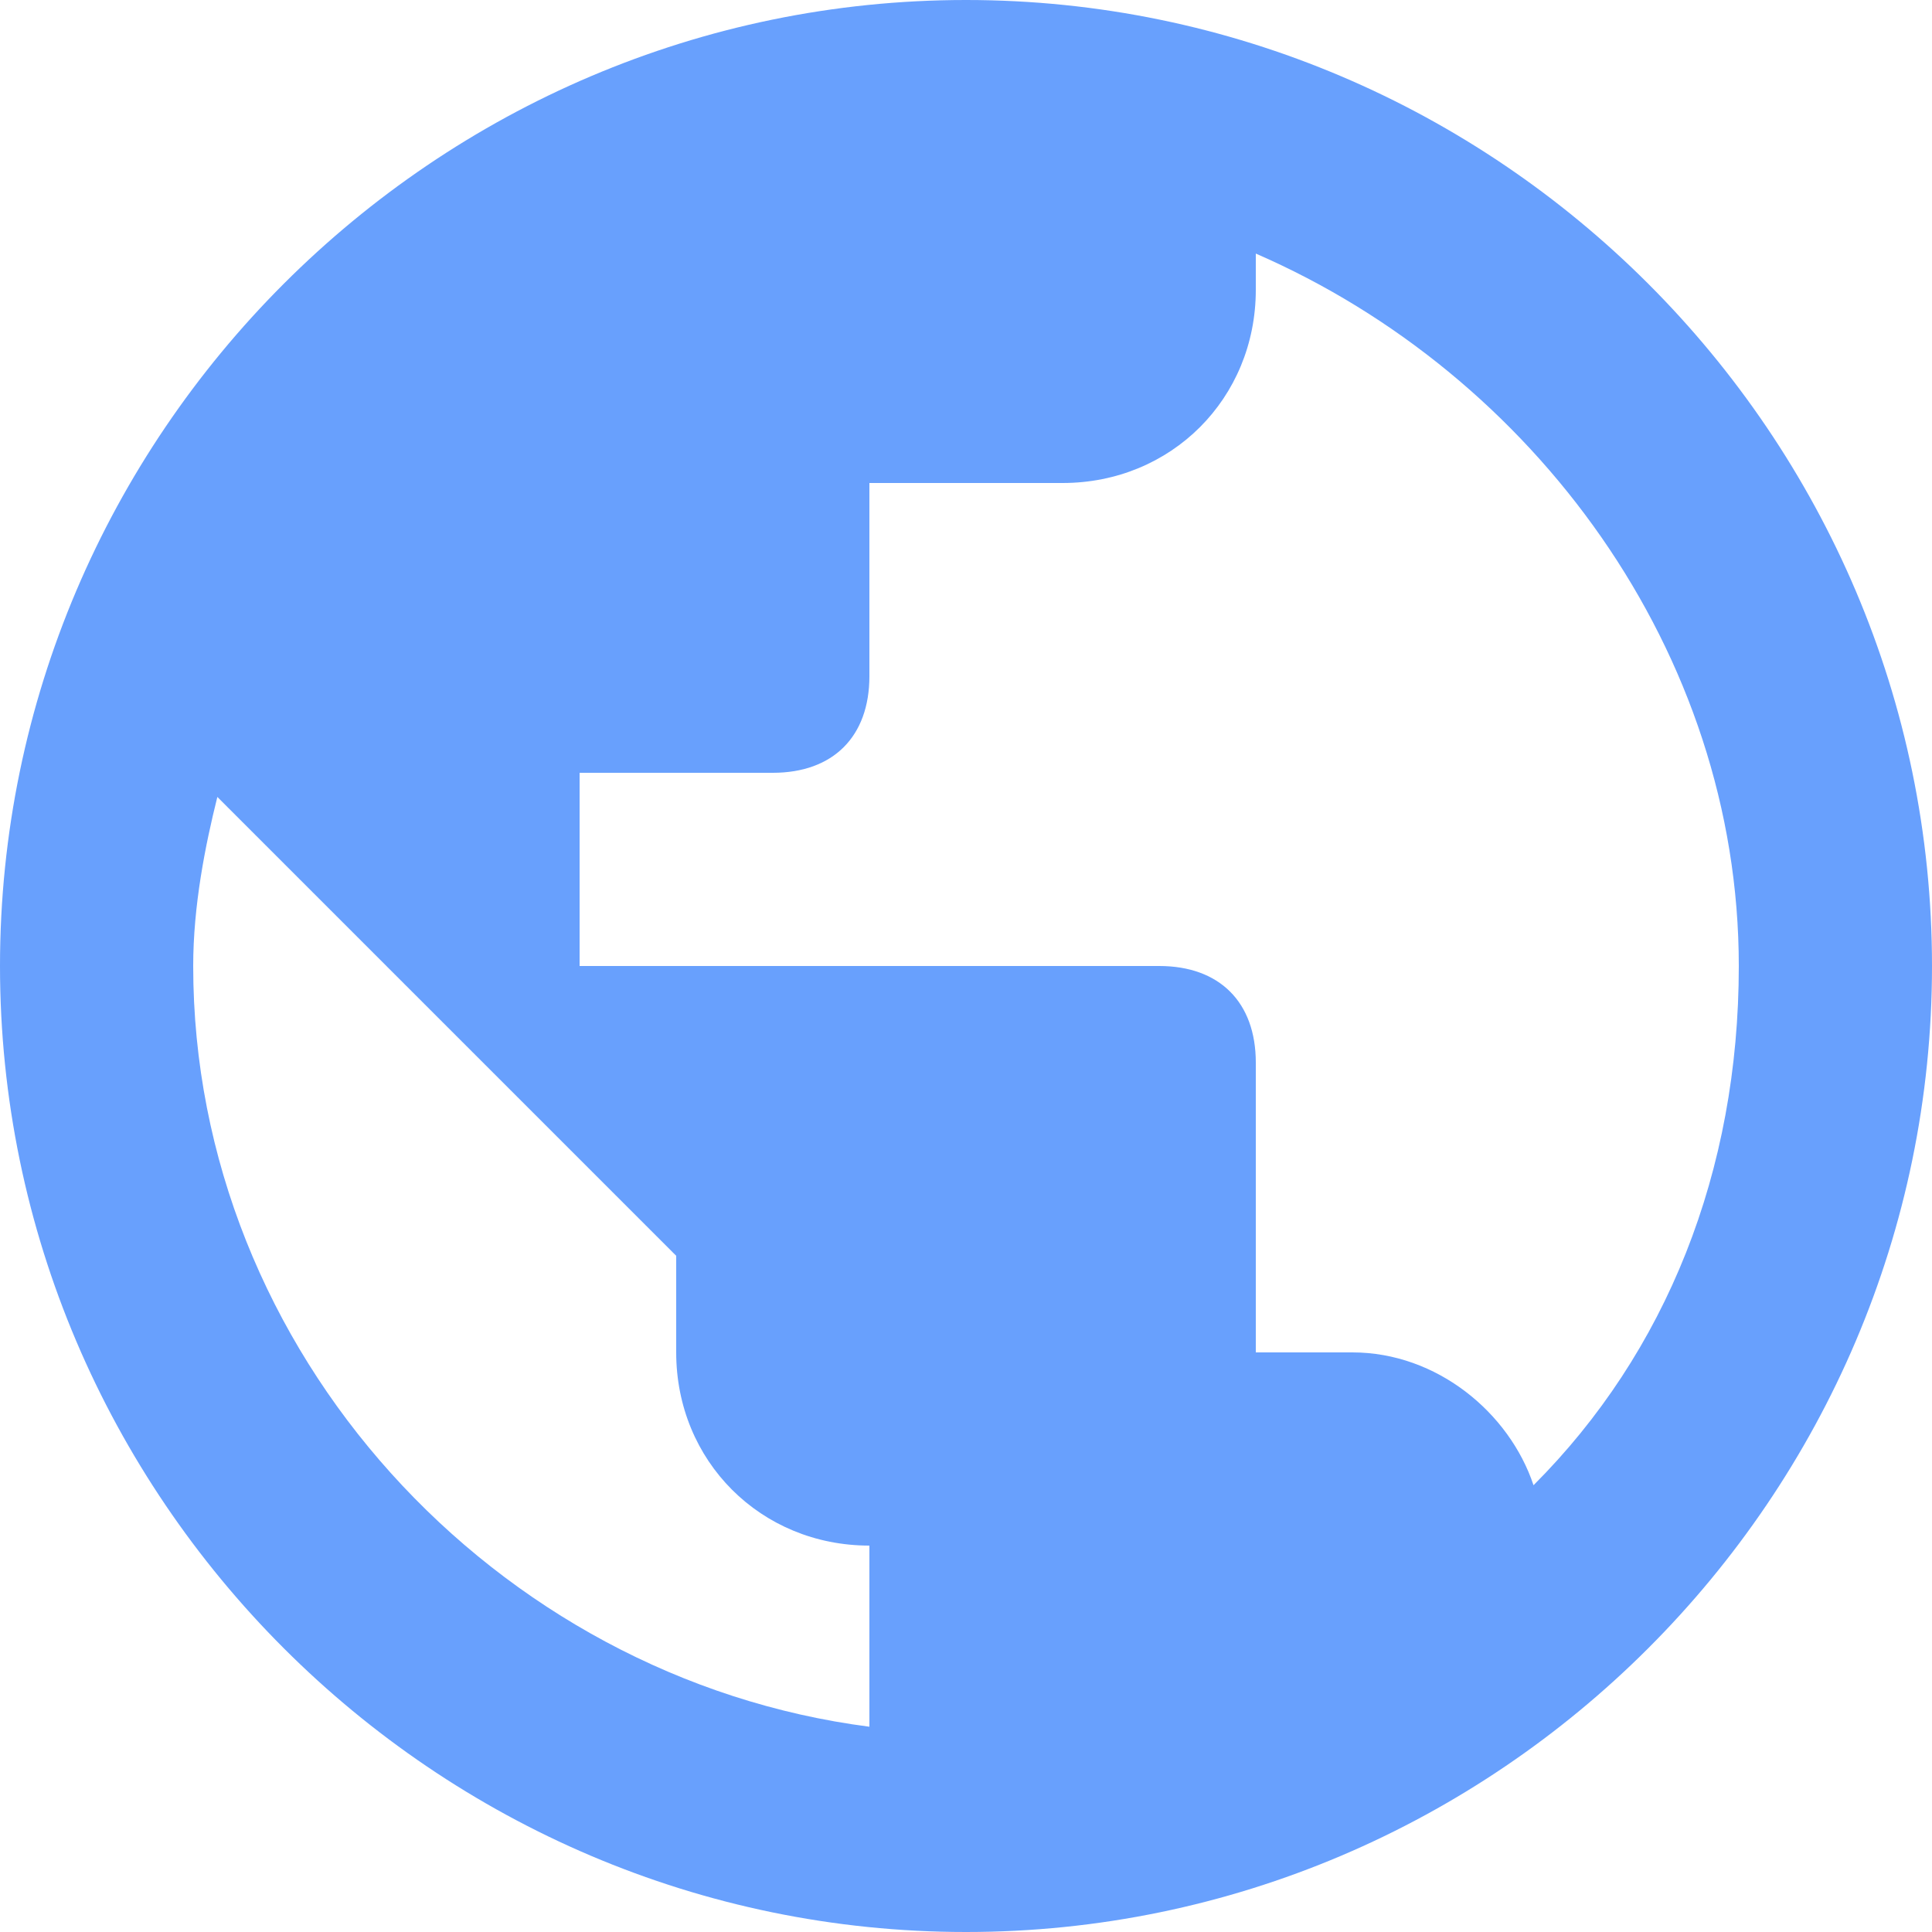 <svg xmlns="http://www.w3.org/2000/svg" viewBox="0 0 16 16"><path fill="#68A0FD" d="M8 0C3.6 0 0 3.6 0 8s3.6 8 8 8 8-3.6 8-8-3.6-8-8-8zm-.8 14.3c-3.1-.4-5.6-3.1-5.6-6.3 0-.5.1-1 .2-1.4l3.8 3.8v.8c0 .9.7 1.6 1.6 1.6v1.5zm5.5-2c-.2-.6-.8-1.1-1.5-1.1h-.8V8.8c0-.5-.3-.8-.8-.8H4.8V6.4h1.6c.5 0 .8-.3.8-.8V4h1.6c.9 0 1.6-.7 1.6-1.6v-.3c2.3 1 4 3.3 4 5.9 0 1.7-.6 3.2-1.7 4.3z"/></svg>